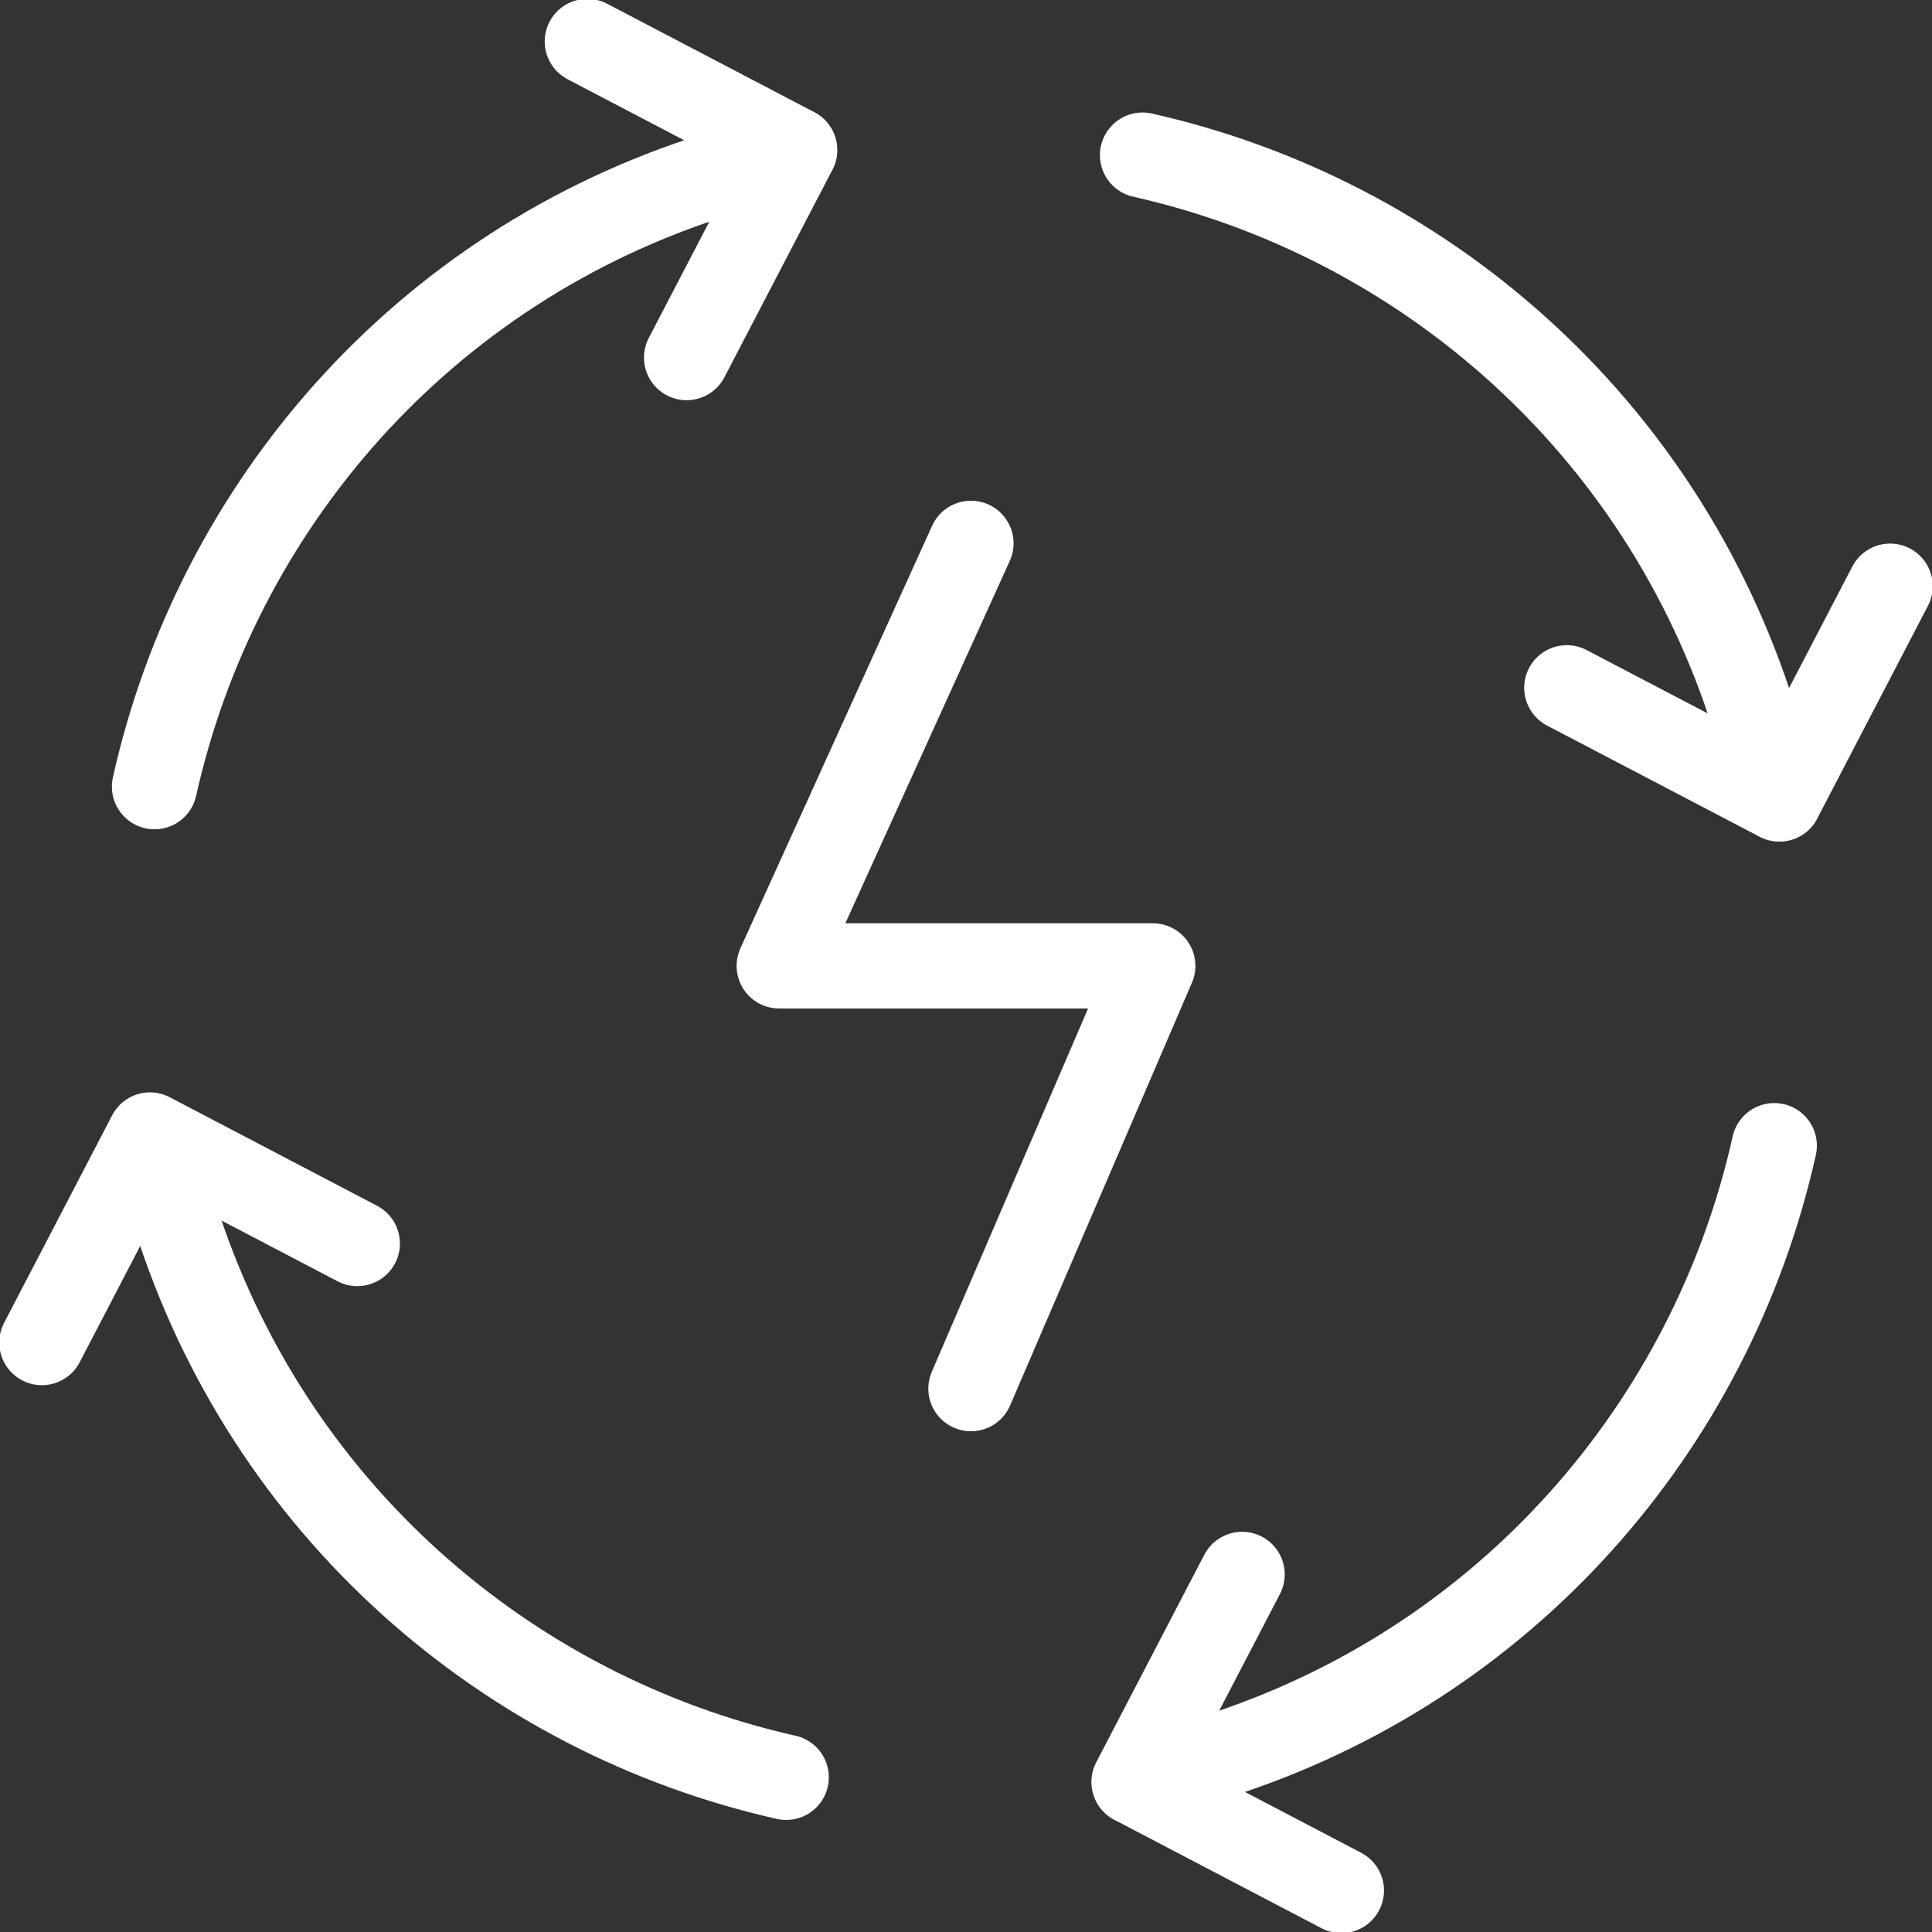 <svg width="34" height="34" viewBox="0 0 34 34" fill="none" xmlns="http://www.w3.org/2000/svg">
<rect x="0" y="0" width="34" height="34" fill="#333333" stroke="none"/>
<g clip-path="url(#clip0_261_86)">
<path d="M2.719 13.844C3.817 8.917 7.436 4.696 12.591 3.077L13.979 2.641" stroke="white" stroke-width="1.5" stroke-miterlimit="10" stroke-linecap="round" stroke-linejoin="round"/>
<path d="M10.336 0.73L13.985 2.64L12.083 6.293" stroke="white" stroke-width="1.5" stroke-miterlimit="10" stroke-linecap="round" stroke-linejoin="round"/>
<path d="M31.224 20.162C30.126 25.089 26.508 29.308 21.353 30.928L19.965 31.363" stroke="white" stroke-width="1.5" stroke-miterlimit="10" stroke-linecap="round" stroke-linejoin="round"/>
<path d="M23.606 33.27L19.957 31.36L21.859 27.707" stroke="white" stroke-width="1.5" stroke-miterlimit="10" stroke-linecap="round" stroke-linejoin="round"/>
<path d="M13.836 31.278C8.916 30.172 4.7 26.543 3.077 21.378L2.639 19.984" stroke="white" stroke-width="1.5" stroke-miterlimit="10" stroke-linecap="round" stroke-linejoin="round"/>
<path d="M0.737 23.627L2.639 19.974L6.288 21.884" stroke="white" stroke-width="1.5" stroke-miterlimit="10" stroke-linecap="round" stroke-linejoin="round"/>
<path d="M20.107 2.73C25.027 3.836 29.244 7.466 30.866 12.631C30.867 12.632 30.867 12.633 30.867 12.633L31.314 14.055" stroke="white" stroke-width="1.5" stroke-miterlimit="10" stroke-linecap="round" stroke-linejoin="round"/>
<path d="M33.263 10.316L31.314 14.061L27.573 12.104" stroke="white" stroke-width="1.5" stroke-miterlimit="10" stroke-linecap="round" stroke-linejoin="round"/>
<path d="M17.087 9.562L13.713 16.998H20.287L17.087 24.438" stroke="white" stroke-width="1.5" stroke-miterlimit="10" stroke-linecap="round" stroke-linejoin="round"/>
</g>
<defs>
<clipPath id="clip0_261_86">
<rect width="34" height="34" fill="white"/>
</clipPath>
</defs>
</svg>
